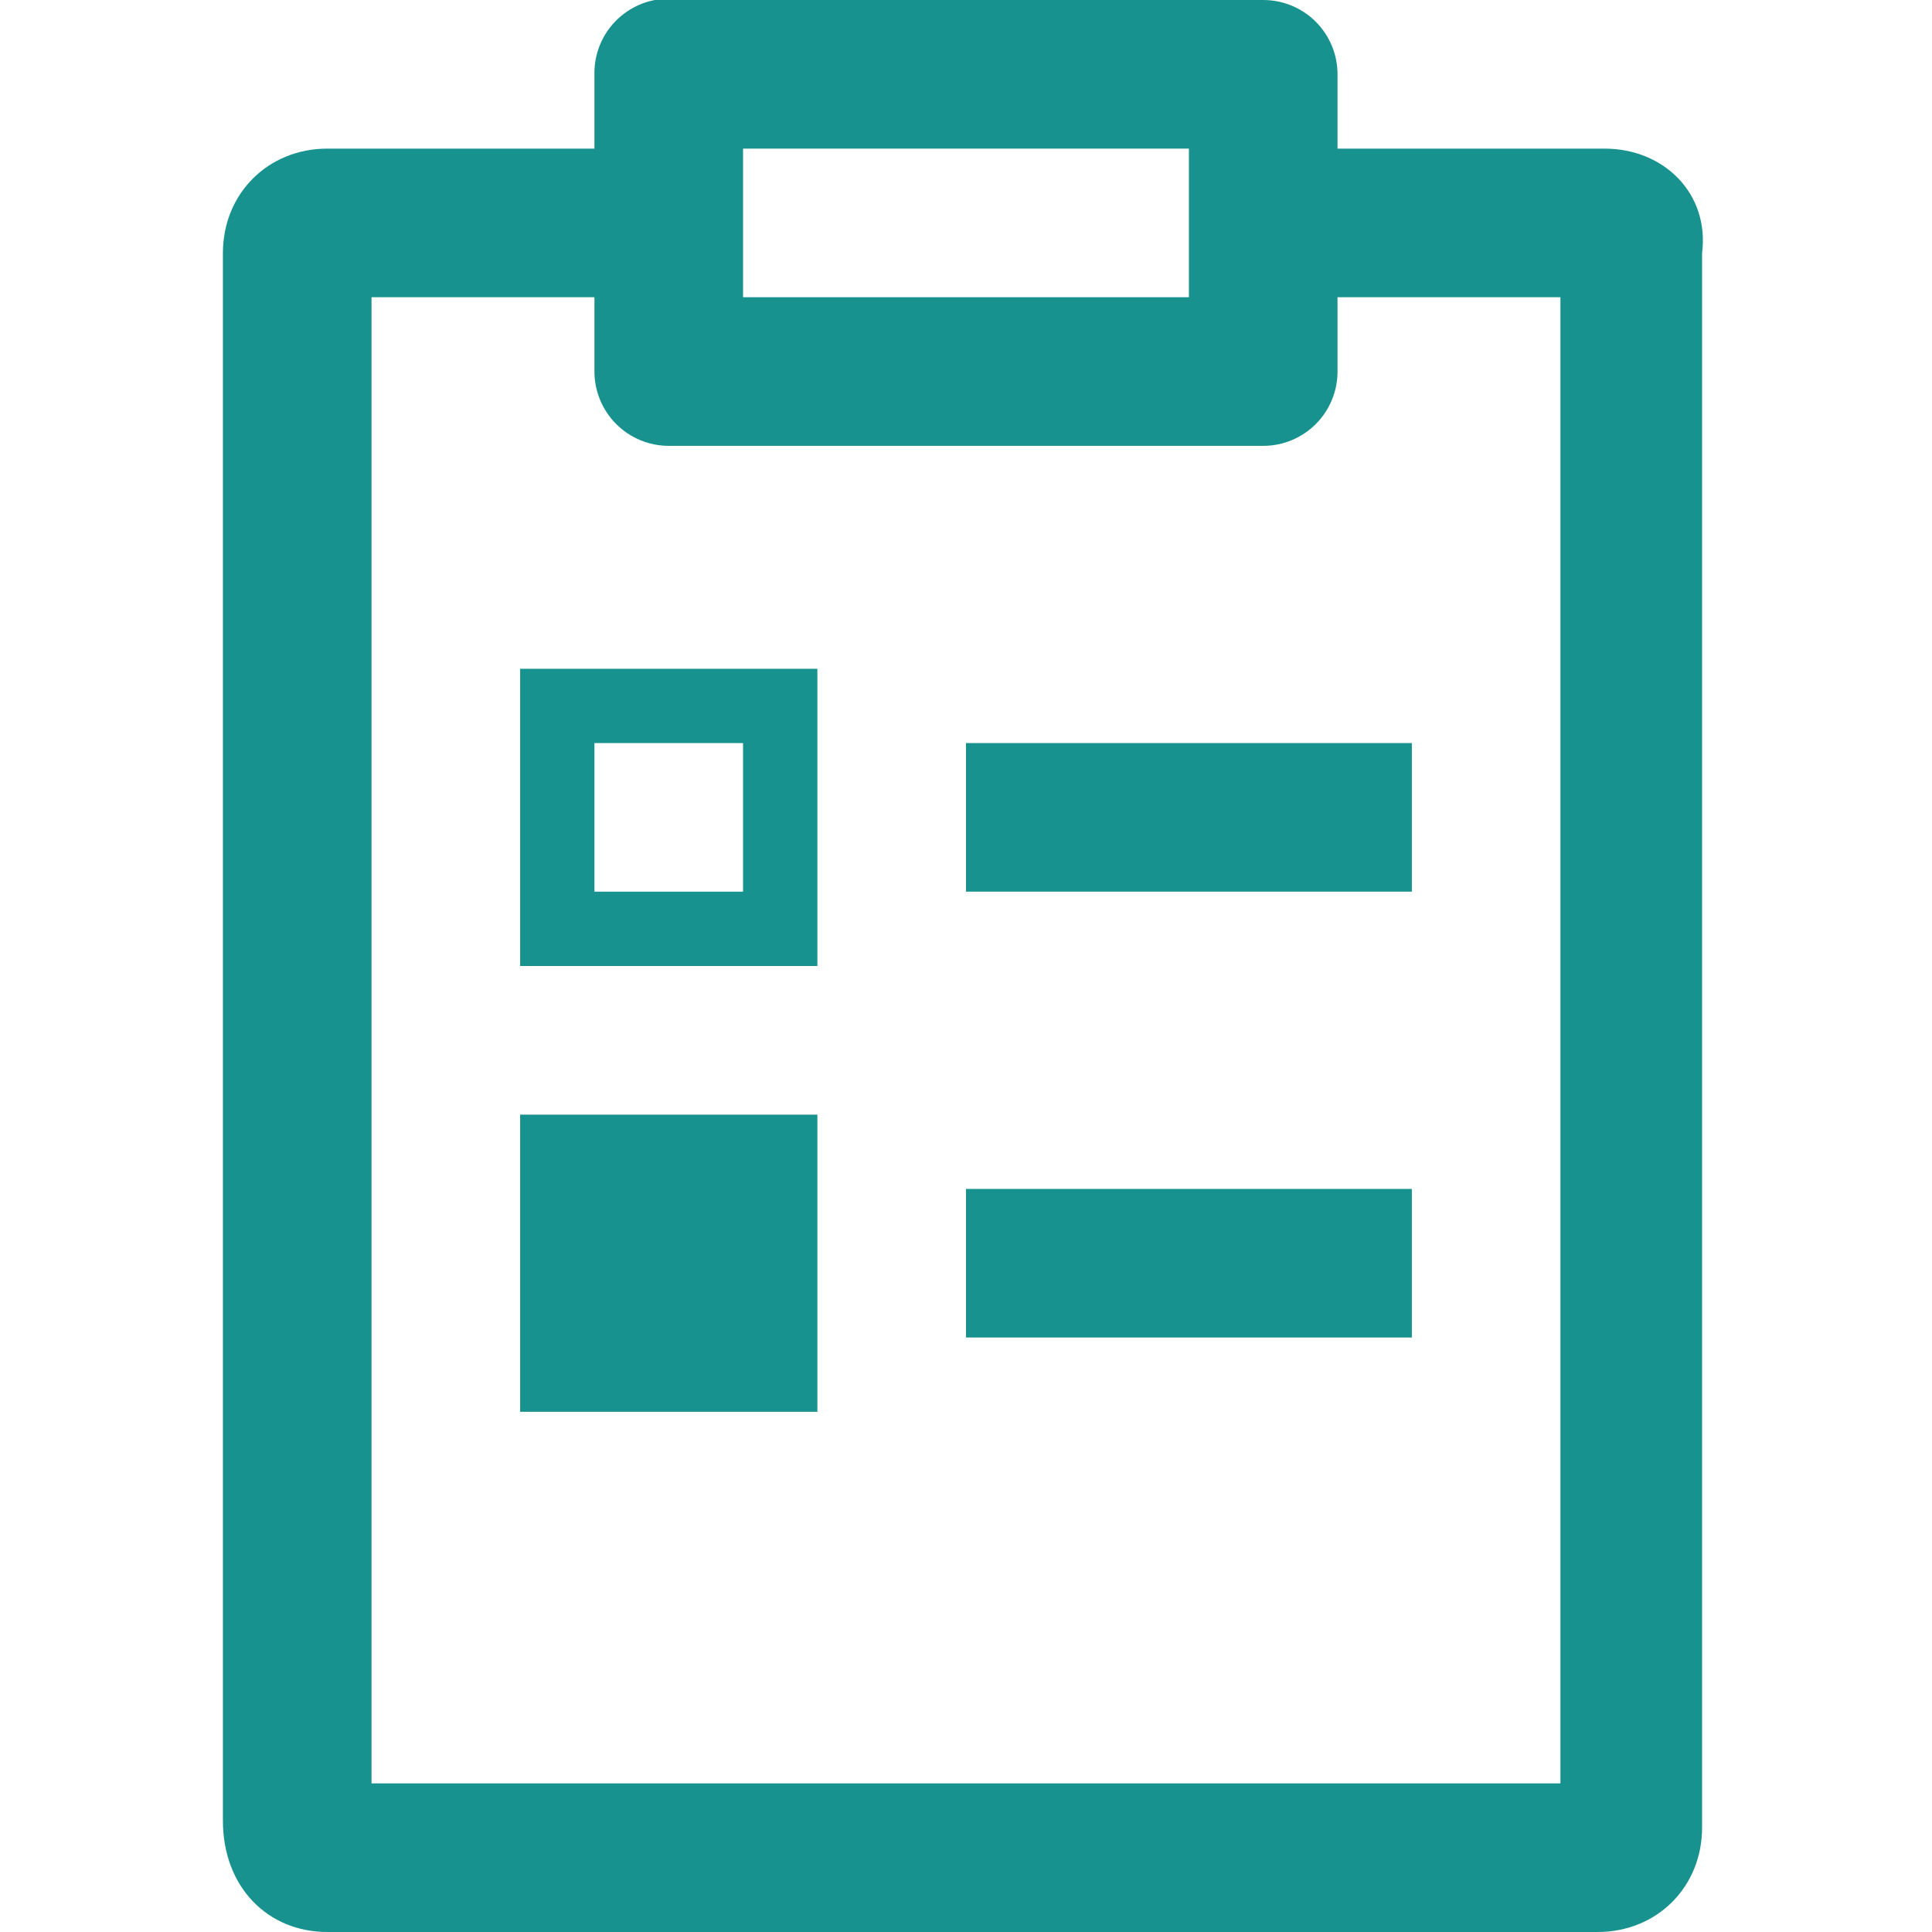 <svg width="40" height="40" viewBox="0 0 40 40" fill="none" xmlns="http://www.w3.org/2000/svg">
<g clip-path="url(#clip0_309_3264)">
<path d="M13.558 -0C13.202 0.068 12.881 0.259 12.652 0.541C12.423 0.822 12.301 1.175 12.307 1.538V3.077H6.778C5.548 3.077 4.615 4.009 4.615 5.24V37.692C4.615 39.077 5.548 40 6.778 40H33.077C34.307 40 35.24 39.067 35.24 37.837V5.24C35.394 4.009 34.452 3.077 33.221 3.077H27.692V1.538C27.692 1.13 27.53 0.739 27.242 0.45C26.953 0.162 26.562 -0 26.154 -0H13.846C13.798 -0.003 13.75 -0.003 13.701 -0C13.653 -0.003 13.607 -0.003 13.558 -0ZM15.384 3.077H24.615V6.154H15.384V3.077ZM7.692 6.154H12.307V7.692C12.307 8.1 12.47 8.491 12.758 8.78C13.047 9.068 13.438 9.231 13.846 9.231H26.154C26.562 9.231 26.953 9.068 27.242 8.78C27.53 8.491 27.692 8.1 27.692 7.692V6.154H32.307V36.923H7.692V6.154ZM10.769 13.846V20H16.923V13.846H10.769ZM12.307 15.384H15.384V18.461H12.307V15.384ZM20 15.384V18.461H29.231V15.384H20ZM10.769 23.077V29.23H16.923V23.077H10.769ZM20 24.615V27.692H29.231V24.615H20Z" fill="#18928F"/>
</g>
<defs>
<clipPath id="clip0_309_3264">
<rect width="40" height="40" fill="white"/>
</clipPath>
</defs>
</svg>
